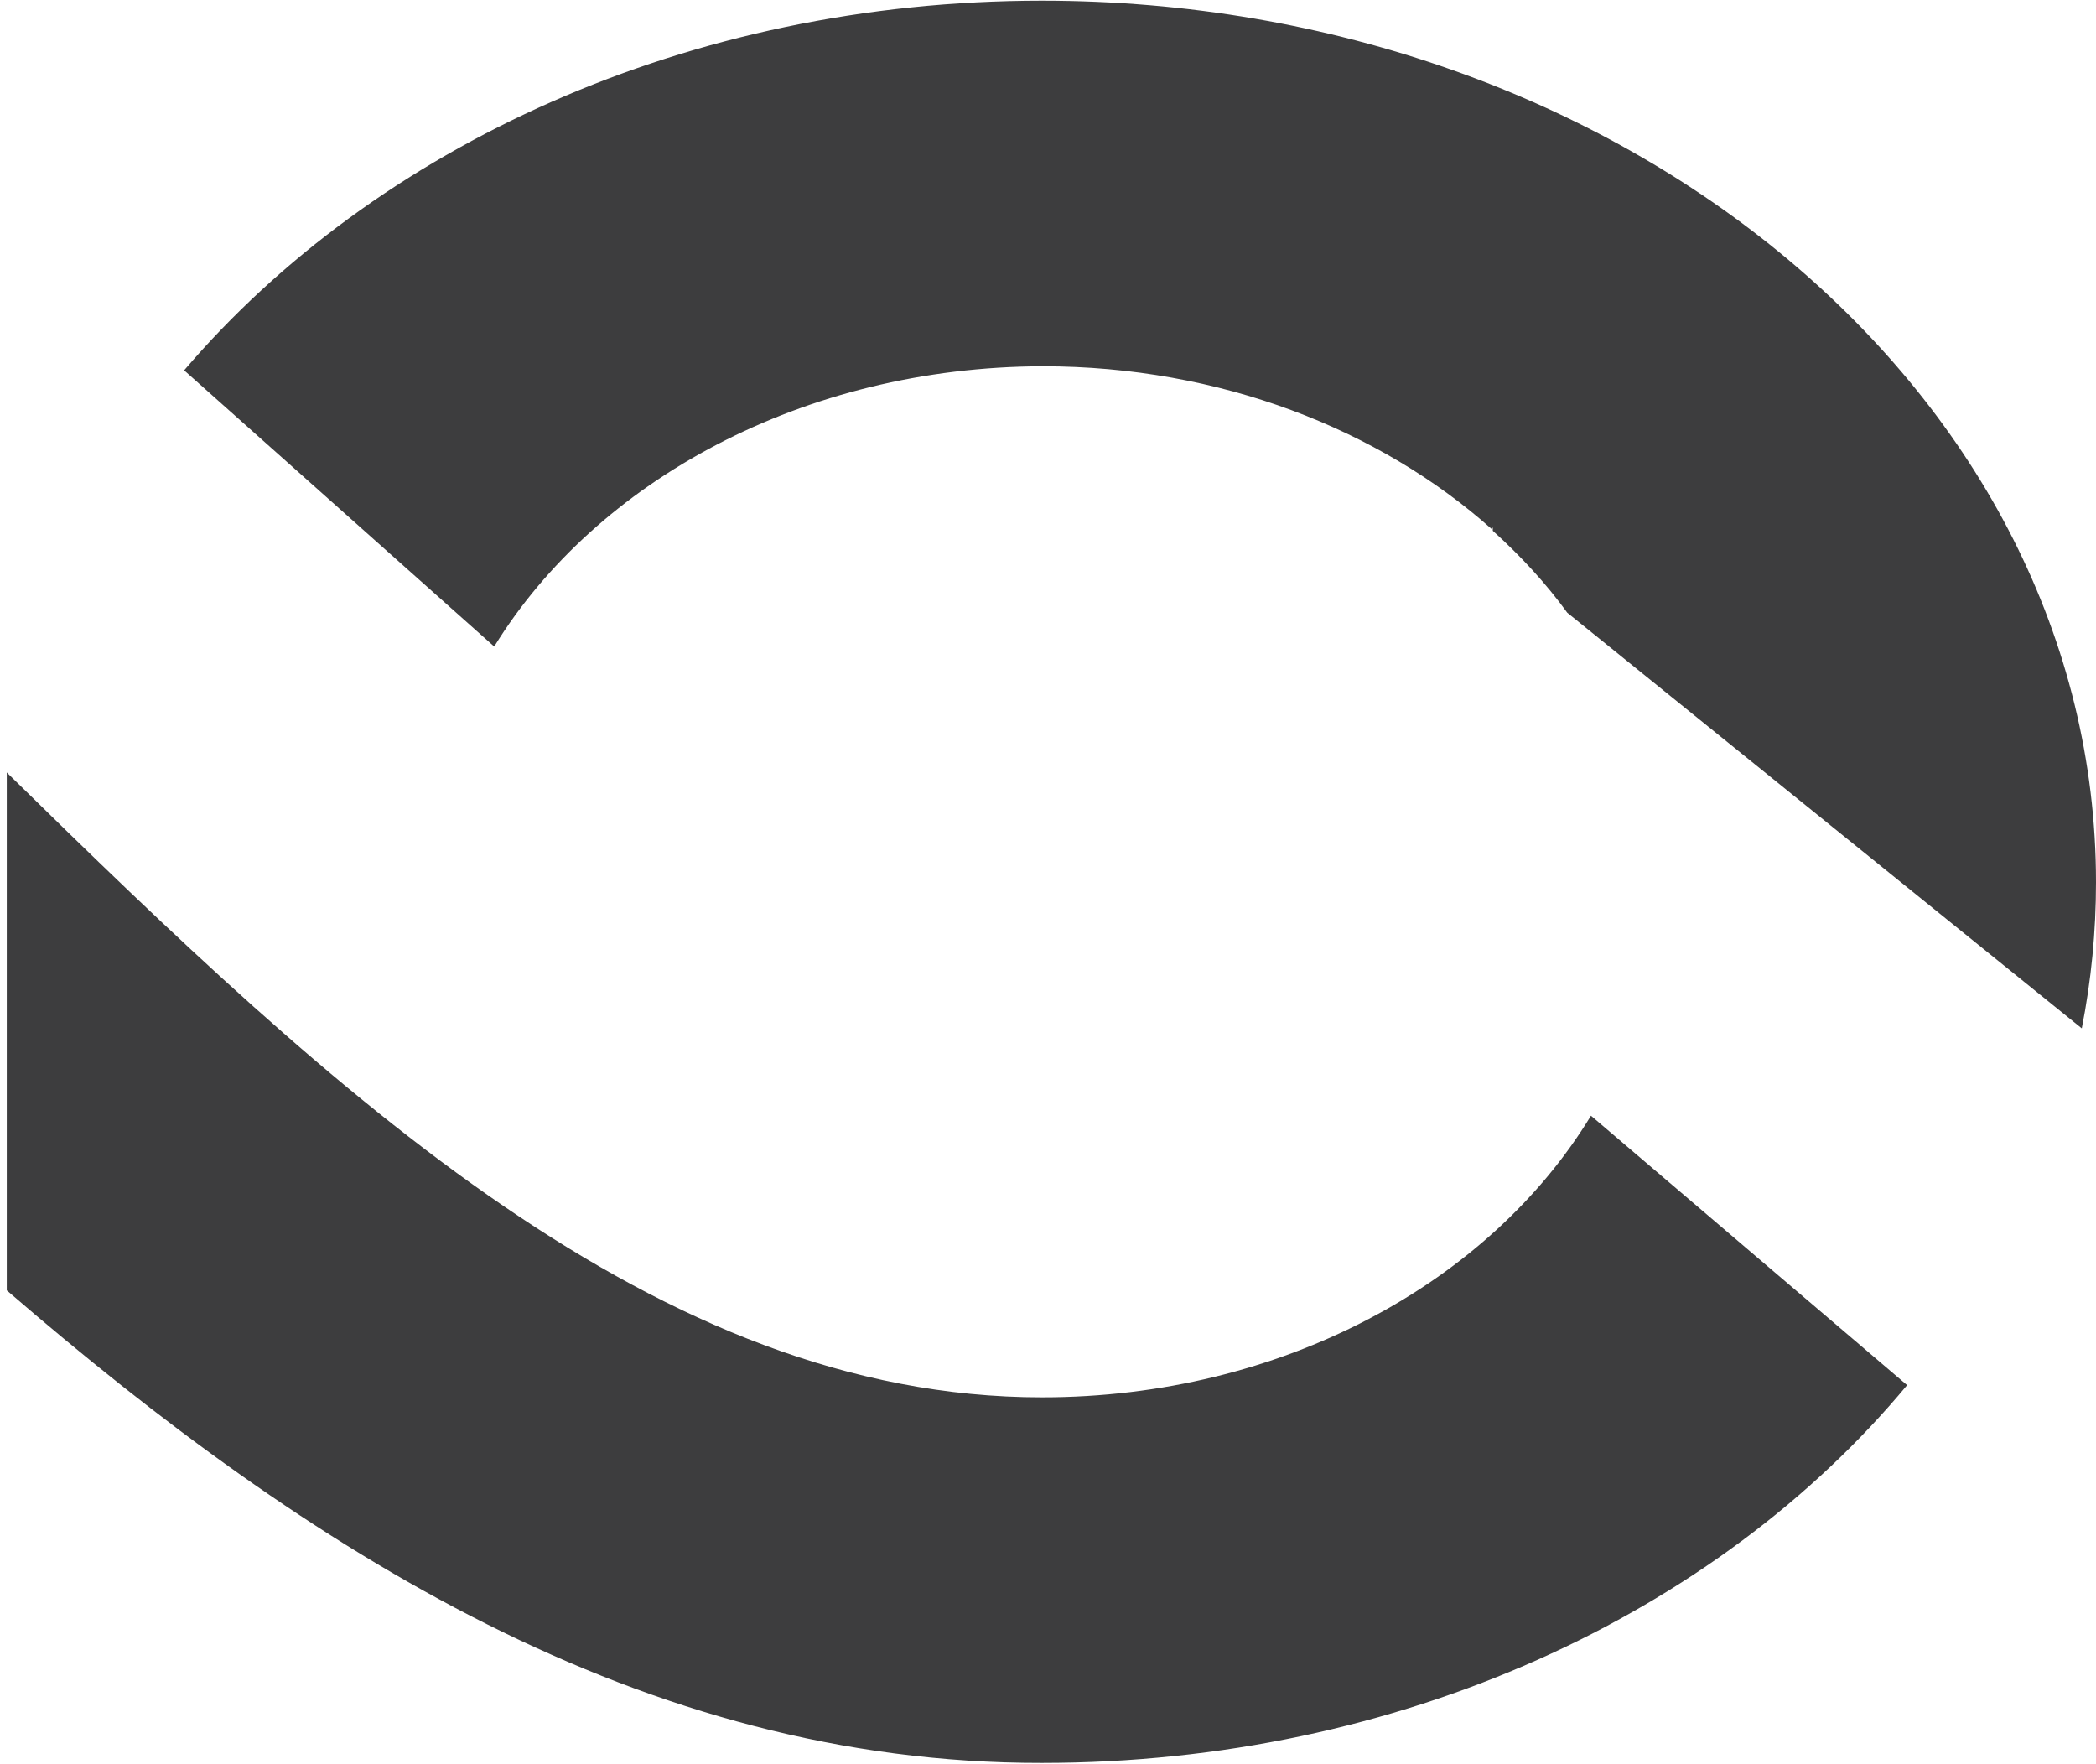 <?xml version="1.0" encoding="utf-8"?>
<!-- Generator: Adobe Illustrator 25.2.0, SVG Export Plug-In . SVG Version: 6.00 Build 0)  -->
<svg version="1.1" id="Layer_1" xmlns="http://www.w3.org/2000/svg" xmlns:xlink="http://www.w3.org/1999/xlink" x="0px" y="0px"
	 viewBox="0 0 309.6 260.5" style="enable-background:new 0 0 309.6 260.5;" xml:space="preserve">
<style type="text/css">
	.st0{fill:#3D3D3E;}
</style>
<path class="st0" d="M1,114.1c48.6,47.7,96.1,92.3,152.9,92.3c35.4,0,66.1-16.9,81.1-41.6l46.7,39.8
	c-28.1,33.8-74.9,55.8-127.8,55.8C94.8,260.5,45.5,229,1,190.6C1,173.7,1,129.8,1,114.1z"/>
<path class="st0" d="M220.5,78.4v-0.6l-0.1,0.4c-16.6-14.8-40.2-24.1-66.4-24.1C118.7,54.2,88.1,71,73,95.5L27.2,54.7
	C55.4,21.7,101.6,0.1,153.9,0.1c86,0,155.7,58.3,155.7,130.2c0,7.3-0.7,14.5-2.1,21.6l-76-61.4C228.3,86.1,224.6,82.1,220.5,78.4z"
	/>
</svg>
